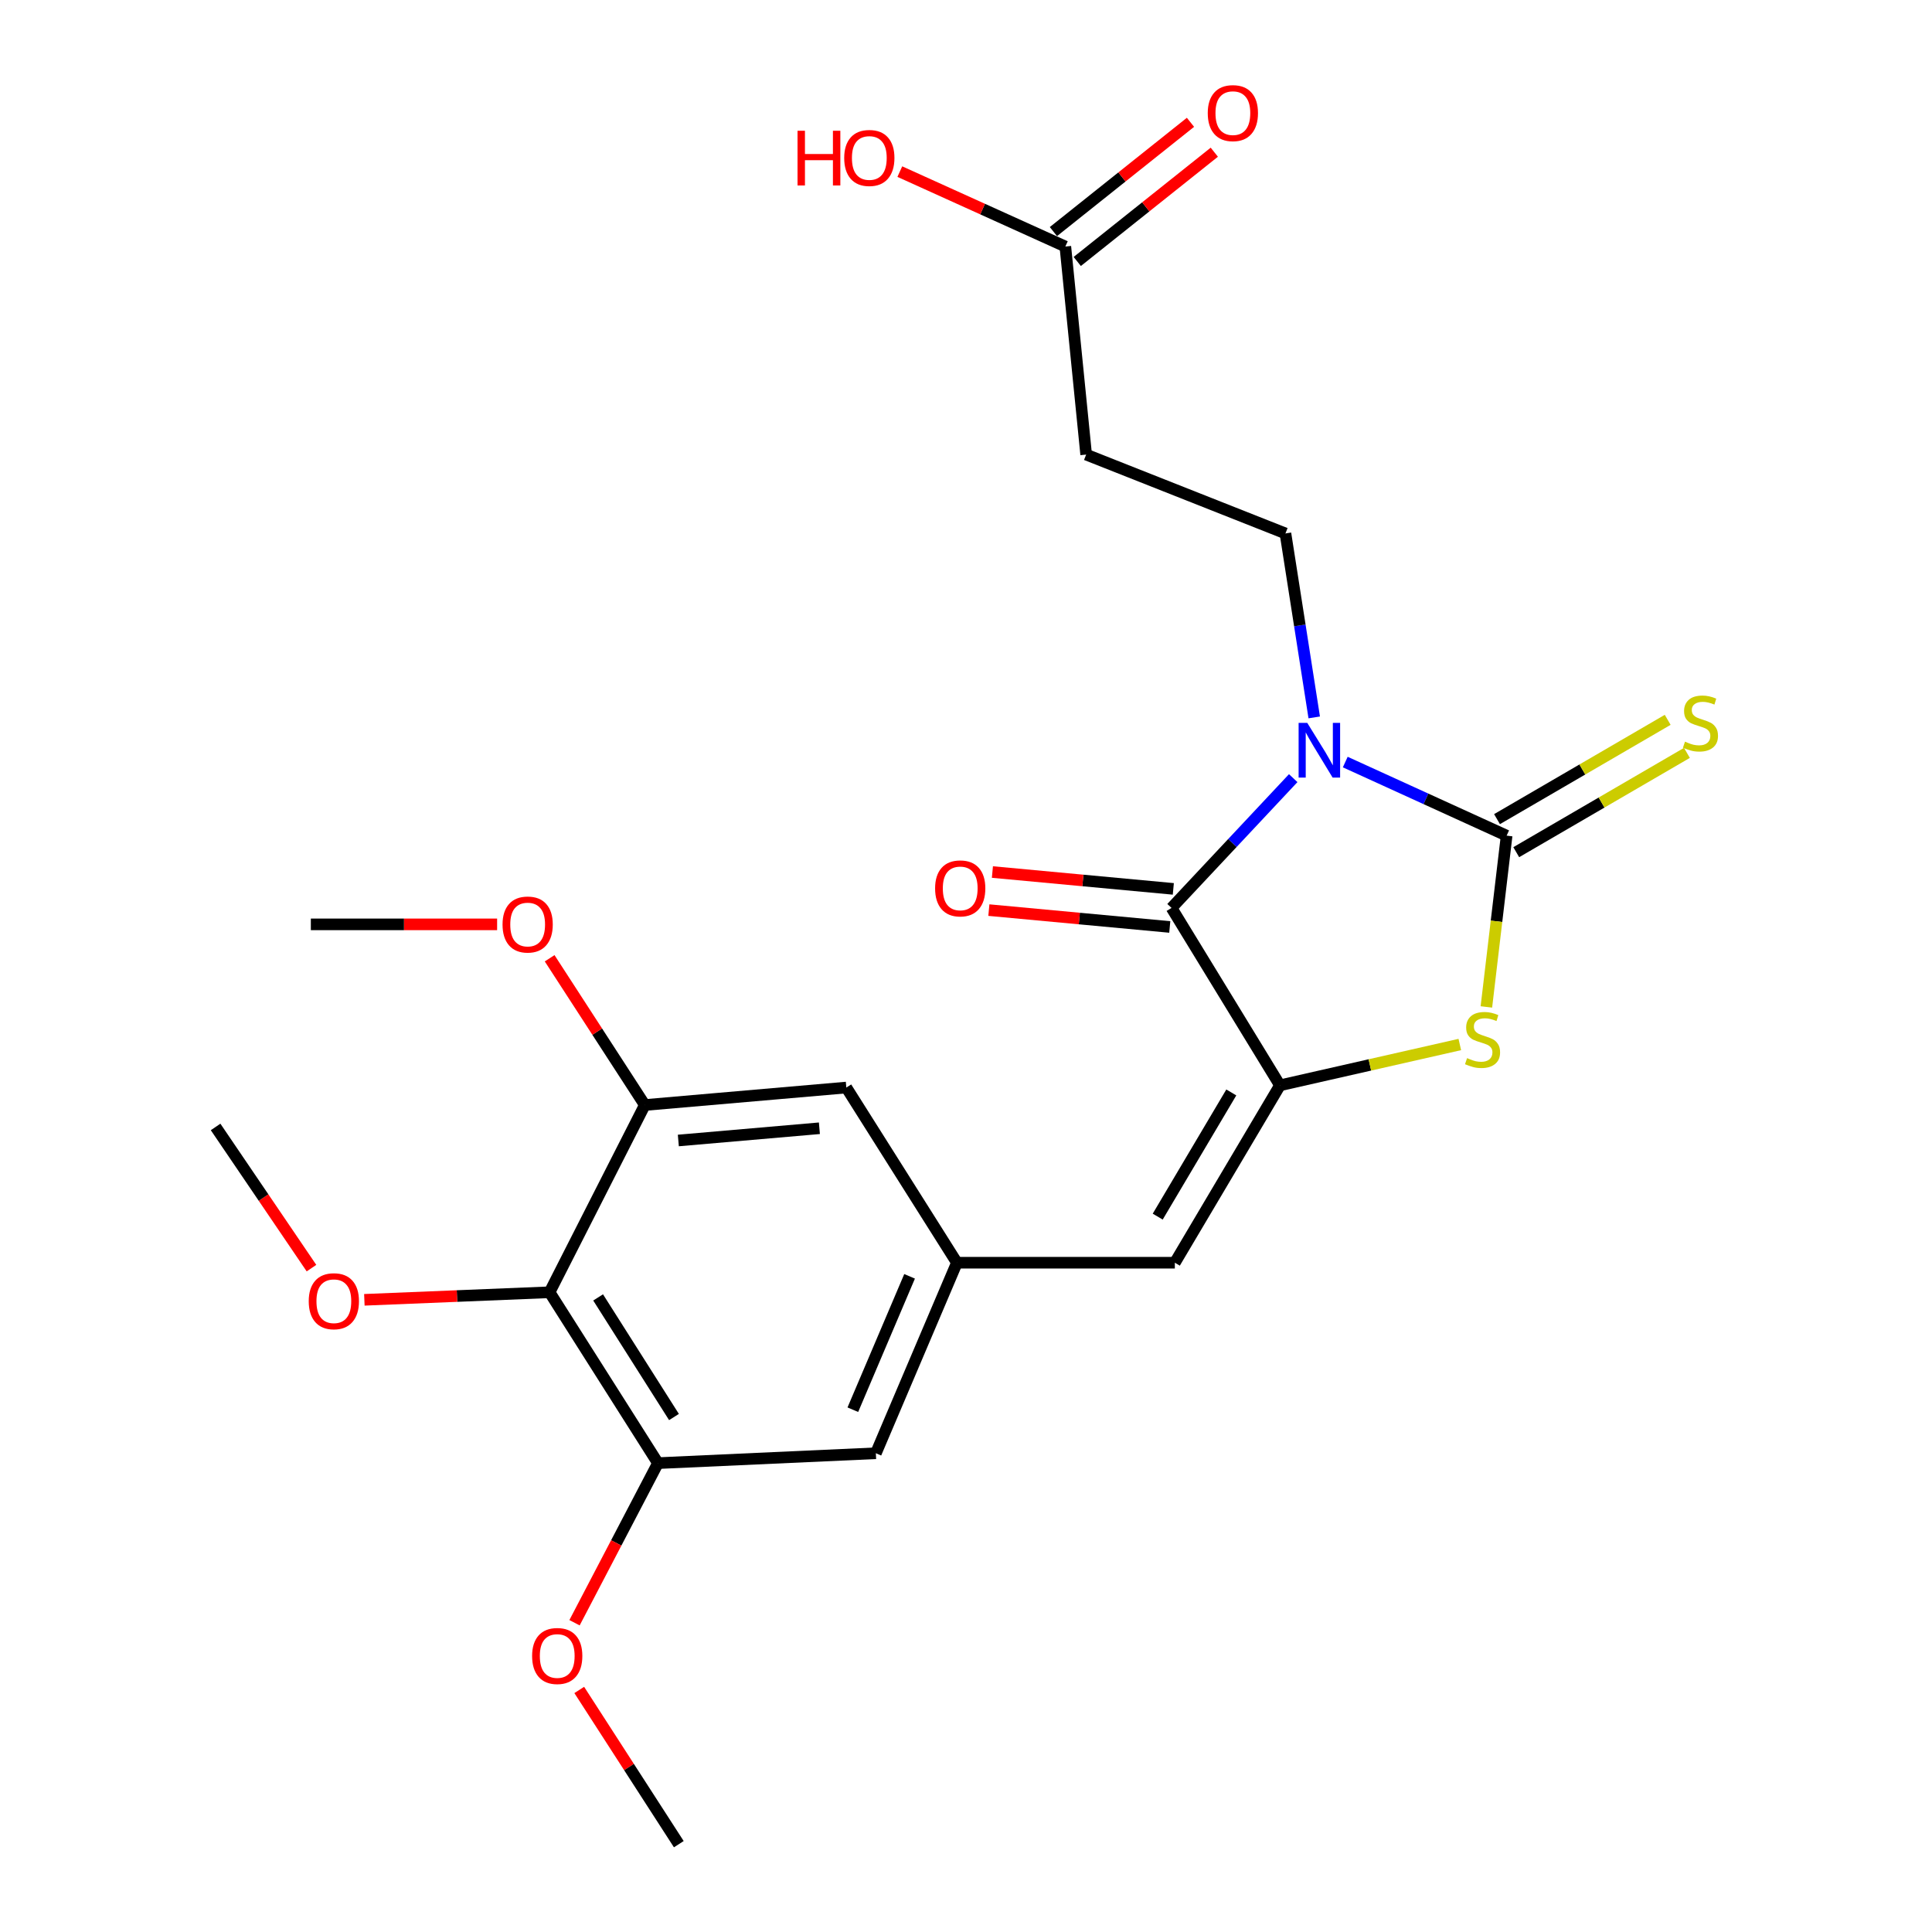 <?xml version='1.0' encoding='iso-8859-1'?>
<svg version='1.1' baseProfile='full'
              xmlns='http://www.w3.org/2000/svg'
                      xmlns:rdkit='http://www.rdkit.org/xml'
                      xmlns:xlink='http://www.w3.org/1999/xlink'
                  xml:space='preserve'
width='1000px' height='1000px' viewBox='0 0 1000 1000'>
<!-- END OF HEADER -->
<rect style='opacity:1.0;fill:#FFFFFF;stroke:none' width='1000' height='1000' x='0' y='0'> </rect>
<path class='bond-0' d='M 696.305,394.441 L 738.067,413.489' style='fill:none;fill-rule:evenodd;stroke:#0000FF;stroke-width:6px;stroke-linecap:butt;stroke-linejoin:miter;stroke-opacity:1' />
<path class='bond-0' d='M 738.067,413.489 L 779.829,432.537' style='fill:none;fill-rule:evenodd;stroke:#000000;stroke-width:6px;stroke-linecap:butt;stroke-linejoin:miter;stroke-opacity:1' />
<path class='bond-1' d='M 669.365,402.767 L 637.878,436.353' style='fill:none;fill-rule:evenodd;stroke:#0000FF;stroke-width:6px;stroke-linecap:butt;stroke-linejoin:miter;stroke-opacity:1' />
<path class='bond-1' d='M 637.878,436.353 L 606.39,469.94' style='fill:none;fill-rule:evenodd;stroke:#000000;stroke-width:6px;stroke-linecap:butt;stroke-linejoin:miter;stroke-opacity:1' />
<path class='bond-6' d='M 680.242,371.328 L 672.792,323.717' style='fill:none;fill-rule:evenodd;stroke:#0000FF;stroke-width:6px;stroke-linecap:butt;stroke-linejoin:miter;stroke-opacity:1' />
<path class='bond-6' d='M 672.792,323.717 L 665.343,276.107' style='fill:none;fill-rule:evenodd;stroke:#000000;stroke-width:6px;stroke-linecap:butt;stroke-linejoin:miter;stroke-opacity:1' />
<path class='bond-3' d='M 779.829,432.537 L 774.587,476.863' style='fill:none;fill-rule:evenodd;stroke:#000000;stroke-width:6px;stroke-linecap:butt;stroke-linejoin:miter;stroke-opacity:1' />
<path class='bond-3' d='M 774.587,476.863 L 769.345,521.189' style='fill:none;fill-rule:evenodd;stroke:#CCCC00;stroke-width:6px;stroke-linecap:butt;stroke-linejoin:miter;stroke-opacity:1' />
<path class='bond-10' d='M 784.805,441.089 L 828.977,415.39' style='fill:none;fill-rule:evenodd;stroke:#000000;stroke-width:6px;stroke-linecap:butt;stroke-linejoin:miter;stroke-opacity:1' />
<path class='bond-10' d='M 828.977,415.39 L 873.148,389.691' style='fill:none;fill-rule:evenodd;stroke:#CCCC00;stroke-width:6px;stroke-linecap:butt;stroke-linejoin:miter;stroke-opacity:1' />
<path class='bond-10' d='M 774.853,423.984 L 819.025,398.284' style='fill:none;fill-rule:evenodd;stroke:#000000;stroke-width:6px;stroke-linecap:butt;stroke-linejoin:miter;stroke-opacity:1' />
<path class='bond-10' d='M 819.025,398.284 L 863.196,372.585' style='fill:none;fill-rule:evenodd;stroke:#CCCC00;stroke-width:6px;stroke-linecap:butt;stroke-linejoin:miter;stroke-opacity:1' />
<path class='bond-2' d='M 606.39,469.94 L 662.507,561.766' style='fill:none;fill-rule:evenodd;stroke:#000000;stroke-width:6px;stroke-linecap:butt;stroke-linejoin:miter;stroke-opacity:1' />
<path class='bond-13' d='M 607.308,460.088 L 560.489,455.725' style='fill:none;fill-rule:evenodd;stroke:#000000;stroke-width:6px;stroke-linecap:butt;stroke-linejoin:miter;stroke-opacity:1' />
<path class='bond-13' d='M 560.489,455.725 L 513.67,451.363' style='fill:none;fill-rule:evenodd;stroke:#FF0000;stroke-width:6px;stroke-linecap:butt;stroke-linejoin:miter;stroke-opacity:1' />
<path class='bond-13' d='M 605.472,479.792 L 558.653,475.43' style='fill:none;fill-rule:evenodd;stroke:#000000;stroke-width:6px;stroke-linecap:butt;stroke-linejoin:miter;stroke-opacity:1' />
<path class='bond-13' d='M 558.653,475.43 L 511.834,471.068' style='fill:none;fill-rule:evenodd;stroke:#FF0000;stroke-width:6px;stroke-linecap:butt;stroke-linejoin:miter;stroke-opacity:1' />
<path class='bond-4' d='M 662.507,561.766 L 608.095,653.581' style='fill:none;fill-rule:evenodd;stroke:#000000;stroke-width:6px;stroke-linecap:butt;stroke-linejoin:miter;stroke-opacity:1' />
<path class='bond-4' d='M 637.32,565.449 L 599.231,629.72' style='fill:none;fill-rule:evenodd;stroke:#000000;stroke-width:6px;stroke-linecap:butt;stroke-linejoin:miter;stroke-opacity:1' />
<path class='bond-24' d='M 662.507,561.766 L 709.05,551.2' style='fill:none;fill-rule:evenodd;stroke:#000000;stroke-width:6px;stroke-linecap:butt;stroke-linejoin:miter;stroke-opacity:1' />
<path class='bond-24' d='M 709.05,551.2 L 755.593,540.635' style='fill:none;fill-rule:evenodd;stroke:#CCCC00;stroke-width:6px;stroke-linecap:butt;stroke-linejoin:miter;stroke-opacity:1' />
<path class='bond-9' d='M 608.095,653.581 L 495.302,653.581' style='fill:none;fill-rule:evenodd;stroke:#000000;stroke-width:6px;stroke-linecap:butt;stroke-linejoin:miter;stroke-opacity:1' />
<path class='bond-5' d='M 284.46,668.875 L 340.554,757.315' style='fill:none;fill-rule:evenodd;stroke:#000000;stroke-width:6px;stroke-linecap:butt;stroke-linejoin:miter;stroke-opacity:1' />
<path class='bond-5' d='M 309.586,671.541 L 348.852,733.449' style='fill:none;fill-rule:evenodd;stroke:#000000;stroke-width:6px;stroke-linecap:butt;stroke-linejoin:miter;stroke-opacity:1' />
<path class='bond-17' d='M 284.46,668.875 L 236.527,670.829' style='fill:none;fill-rule:evenodd;stroke:#000000;stroke-width:6px;stroke-linecap:butt;stroke-linejoin:miter;stroke-opacity:1' />
<path class='bond-17' d='M 236.527,670.829 L 188.593,672.783' style='fill:none;fill-rule:evenodd;stroke:#FF0000;stroke-width:6px;stroke-linecap:butt;stroke-linejoin:miter;stroke-opacity:1' />
<path class='bond-25' d='M 284.46,668.875 L 333.748,571.958' style='fill:none;fill-rule:evenodd;stroke:#000000;stroke-width:6px;stroke-linecap:butt;stroke-linejoin:miter;stroke-opacity:1' />
<path class='bond-11' d='M 665.343,276.107 L 562.193,235.295' style='fill:none;fill-rule:evenodd;stroke:#000000;stroke-width:6px;stroke-linecap:butt;stroke-linejoin:miter;stroke-opacity:1' />
<path class='bond-7' d='M 340.554,757.315 L 453.347,752.202' style='fill:none;fill-rule:evenodd;stroke:#000000;stroke-width:6px;stroke-linecap:butt;stroke-linejoin:miter;stroke-opacity:1' />
<path class='bond-18' d='M 340.554,757.315 L 318.964,798.619' style='fill:none;fill-rule:evenodd;stroke:#000000;stroke-width:6px;stroke-linecap:butt;stroke-linejoin:miter;stroke-opacity:1' />
<path class='bond-18' d='M 318.964,798.619 L 297.374,839.923' style='fill:none;fill-rule:evenodd;stroke:#FF0000;stroke-width:6px;stroke-linecap:butt;stroke-linejoin:miter;stroke-opacity:1' />
<path class='bond-8' d='M 333.748,571.958 L 438.053,562.91' style='fill:none;fill-rule:evenodd;stroke:#000000;stroke-width:6px;stroke-linecap:butt;stroke-linejoin:miter;stroke-opacity:1' />
<path class='bond-8' d='M 351.104,590.317 L 424.118,583.983' style='fill:none;fill-rule:evenodd;stroke:#000000;stroke-width:6px;stroke-linecap:butt;stroke-linejoin:miter;stroke-opacity:1' />
<path class='bond-19' d='M 333.748,571.958 L 309.12,533.977' style='fill:none;fill-rule:evenodd;stroke:#000000;stroke-width:6px;stroke-linecap:butt;stroke-linejoin:miter;stroke-opacity:1' />
<path class='bond-19' d='M 309.12,533.977 L 284.491,495.996' style='fill:none;fill-rule:evenodd;stroke:#FF0000;stroke-width:6px;stroke-linecap:butt;stroke-linejoin:miter;stroke-opacity:1' />
<path class='bond-14' d='M 495.302,653.581 L 438.053,562.91' style='fill:none;fill-rule:evenodd;stroke:#000000;stroke-width:6px;stroke-linecap:butt;stroke-linejoin:miter;stroke-opacity:1' />
<path class='bond-15' d='M 495.302,653.581 L 453.347,752.202' style='fill:none;fill-rule:evenodd;stroke:#000000;stroke-width:6px;stroke-linecap:butt;stroke-linejoin:miter;stroke-opacity:1' />
<path class='bond-15' d='M 470.798,660.627 L 441.429,729.662' style='fill:none;fill-rule:evenodd;stroke:#000000;stroke-width:6px;stroke-linecap:butt;stroke-linejoin:miter;stroke-opacity:1' />
<path class='bond-12' d='M 562.193,235.295 L 551.418,127.604' style='fill:none;fill-rule:evenodd;stroke:#000000;stroke-width:6px;stroke-linecap:butt;stroke-linejoin:miter;stroke-opacity:1' />
<path class='bond-16' d='M 557.586,135.341 L 593.057,107.061' style='fill:none;fill-rule:evenodd;stroke:#000000;stroke-width:6px;stroke-linecap:butt;stroke-linejoin:miter;stroke-opacity:1' />
<path class='bond-16' d='M 593.057,107.061 L 628.528,78.782' style='fill:none;fill-rule:evenodd;stroke:#FF0000;stroke-width:6px;stroke-linecap:butt;stroke-linejoin:miter;stroke-opacity:1' />
<path class='bond-16' d='M 545.249,119.867 L 580.72,91.587' style='fill:none;fill-rule:evenodd;stroke:#000000;stroke-width:6px;stroke-linecap:butt;stroke-linejoin:miter;stroke-opacity:1' />
<path class='bond-16' d='M 580.72,91.587 L 616.191,63.308' style='fill:none;fill-rule:evenodd;stroke:#FF0000;stroke-width:6px;stroke-linecap:butt;stroke-linejoin:miter;stroke-opacity:1' />
<path class='bond-20' d='M 551.418,127.604 L 508.581,108.214' style='fill:none;fill-rule:evenodd;stroke:#000000;stroke-width:6px;stroke-linecap:butt;stroke-linejoin:miter;stroke-opacity:1' />
<path class='bond-20' d='M 508.581,108.214 L 465.745,88.824' style='fill:none;fill-rule:evenodd;stroke:#FF0000;stroke-width:6px;stroke-linecap:butt;stroke-linejoin:miter;stroke-opacity:1' />
<path class='bond-21' d='M 161.224,656.383 L 136.409,619.844' style='fill:none;fill-rule:evenodd;stroke:#FF0000;stroke-width:6px;stroke-linecap:butt;stroke-linejoin:miter;stroke-opacity:1' />
<path class='bond-21' d='M 136.409,619.844 L 111.593,583.304' style='fill:none;fill-rule:evenodd;stroke:#000000;stroke-width:6px;stroke-linecap:butt;stroke-linejoin:miter;stroke-opacity:1' />
<path class='bond-23' d='M 299.819,874.718 L 325.585,914.632' style='fill:none;fill-rule:evenodd;stroke:#FF0000;stroke-width:6px;stroke-linecap:butt;stroke-linejoin:miter;stroke-opacity:1' />
<path class='bond-23' d='M 325.585,914.632 L 351.351,954.545' style='fill:none;fill-rule:evenodd;stroke:#000000;stroke-width:6px;stroke-linecap:butt;stroke-linejoin:miter;stroke-opacity:1' />
<path class='bond-22' d='M 257.308,478.45 L 209.1,478.45' style='fill:none;fill-rule:evenodd;stroke:#FF0000;stroke-width:6px;stroke-linecap:butt;stroke-linejoin:miter;stroke-opacity:1' />
<path class='bond-22' d='M 209.1,478.45 L 160.893,478.45' style='fill:none;fill-rule:evenodd;stroke:#000000;stroke-width:6px;stroke-linecap:butt;stroke-linejoin:miter;stroke-opacity:1' />
<path  class='atom-0' d='M 676.641 374.168
L 685.921 389.168
Q 686.841 390.648, 688.321 393.328
Q 689.801 396.008, 689.881 396.168
L 689.881 374.168
L 693.641 374.168
L 693.641 402.488
L 689.761 402.488
L 679.801 386.088
Q 678.641 384.168, 677.401 381.968
Q 676.201 379.768, 675.841 379.088
L 675.841 402.488
L 672.161 402.488
L 672.161 374.168
L 676.641 374.168
' fill='#0000FF'/>
<path  class='atom-4' d='M 759.361 547.683
Q 759.681 547.803, 761.001 548.363
Q 762.321 548.923, 763.761 549.283
Q 765.241 549.603, 766.681 549.603
Q 769.361 549.603, 770.921 548.323
Q 772.481 547.003, 772.481 544.723
Q 772.481 543.163, 771.681 542.203
Q 770.921 541.243, 769.721 540.723
Q 768.521 540.203, 766.521 539.603
Q 764.001 538.843, 762.481 538.123
Q 761.001 537.403, 759.921 535.883
Q 758.881 534.363, 758.881 531.803
Q 758.881 528.243, 761.281 526.043
Q 763.721 523.843, 768.521 523.843
Q 771.801 523.843, 775.521 525.403
L 774.601 528.483
Q 771.201 527.083, 768.641 527.083
Q 765.881 527.083, 764.361 528.243
Q 762.841 529.363, 762.881 531.323
Q 762.881 532.843, 763.641 533.763
Q 764.441 534.683, 765.561 535.203
Q 766.721 535.723, 768.641 536.323
Q 771.201 537.123, 772.721 537.923
Q 774.241 538.723, 775.321 540.363
Q 776.441 541.963, 776.441 544.723
Q 776.441 548.643, 773.801 550.763
Q 771.201 552.843, 766.841 552.843
Q 764.321 552.843, 762.401 552.283
Q 760.521 551.763, 758.281 550.843
L 759.361 547.683
' fill='#CCCC00'/>
<path  class='atom-11' d='M 872.154 383.887
Q 872.474 384.007, 873.794 384.567
Q 875.114 385.127, 876.554 385.487
Q 878.034 385.807, 879.474 385.807
Q 882.154 385.807, 883.714 384.527
Q 885.274 383.207, 885.274 380.927
Q 885.274 379.367, 884.474 378.407
Q 883.714 377.447, 882.514 376.927
Q 881.314 376.407, 879.314 375.807
Q 876.794 375.047, 875.274 374.327
Q 873.794 373.607, 872.714 372.087
Q 871.674 370.567, 871.674 368.007
Q 871.674 364.447, 874.074 362.247
Q 876.514 360.047, 881.314 360.047
Q 884.594 360.047, 888.314 361.607
L 887.394 364.687
Q 883.994 363.287, 881.434 363.287
Q 878.674 363.287, 877.154 364.447
Q 875.634 365.567, 875.674 367.527
Q 875.674 369.047, 876.434 369.967
Q 877.234 370.887, 878.354 371.407
Q 879.514 371.927, 881.434 372.527
Q 883.994 373.327, 885.514 374.127
Q 887.034 374.927, 888.114 376.567
Q 889.234 378.167, 889.234 380.927
Q 889.234 384.847, 886.594 386.967
Q 883.994 389.047, 879.634 389.047
Q 877.114 389.047, 875.194 388.487
Q 873.314 387.967, 871.074 387.047
L 872.154 383.887
' fill='#CCCC00'/>
<path  class='atom-14' d='M 484.006 459.828
Q 484.006 453.028, 487.366 449.228
Q 490.726 445.428, 497.006 445.428
Q 503.286 445.428, 506.646 449.228
Q 510.006 453.028, 510.006 459.828
Q 510.006 466.708, 506.606 470.628
Q 503.206 474.508, 497.006 474.508
Q 490.766 474.508, 487.366 470.628
Q 484.006 466.748, 484.006 459.828
M 497.006 471.308
Q 501.326 471.308, 503.646 468.428
Q 506.006 465.508, 506.006 459.828
Q 506.006 454.268, 503.646 451.468
Q 501.326 448.628, 497.006 448.628
Q 492.686 448.628, 490.326 451.428
Q 488.006 454.228, 488.006 459.828
Q 488.006 465.548, 490.326 468.428
Q 492.686 471.308, 497.006 471.308
' fill='#FF0000'/>
<path  class='atom-17' d='M 625.132 58.55
Q 625.132 51.75, 628.492 47.95
Q 631.852 44.15, 638.132 44.15
Q 644.412 44.15, 647.772 47.95
Q 651.132 51.75, 651.132 58.55
Q 651.132 65.43, 647.732 69.35
Q 644.332 73.23, 638.132 73.23
Q 631.892 73.23, 628.492 69.35
Q 625.132 65.47, 625.132 58.55
M 638.132 70.03
Q 642.452 70.03, 644.772 67.15
Q 647.132 64.23, 647.132 58.55
Q 647.132 52.99, 644.772 50.19
Q 642.452 47.35, 638.132 47.35
Q 633.812 47.35, 631.452 50.15
Q 629.132 52.95, 629.132 58.55
Q 629.132 64.27, 631.452 67.15
Q 633.812 70.03, 638.132 70.03
' fill='#FF0000'/>
<path  class='atom-18' d='M 159.8 673.507
Q 159.8 666.707, 163.16 662.907
Q 166.52 659.107, 172.8 659.107
Q 179.08 659.107, 182.44 662.907
Q 185.8 666.707, 185.8 673.507
Q 185.8 680.387, 182.4 684.307
Q 179 688.187, 172.8 688.187
Q 166.56 688.187, 163.16 684.307
Q 159.8 680.427, 159.8 673.507
M 172.8 684.987
Q 177.12 684.987, 179.44 682.107
Q 181.8 679.187, 181.8 673.507
Q 181.8 667.947, 179.44 665.147
Q 177.12 662.307, 172.8 662.307
Q 168.48 662.307, 166.12 665.107
Q 163.8 667.907, 163.8 673.507
Q 163.8 679.227, 166.12 682.107
Q 168.48 684.987, 172.8 684.987
' fill='#FF0000'/>
<path  class='atom-19' d='M 275.418 857.137
Q 275.418 850.337, 278.778 846.537
Q 282.138 842.737, 288.418 842.737
Q 294.698 842.737, 298.058 846.537
Q 301.418 850.337, 301.418 857.137
Q 301.418 864.017, 298.018 867.937
Q 294.618 871.817, 288.418 871.817
Q 282.178 871.817, 278.778 867.937
Q 275.418 864.057, 275.418 857.137
M 288.418 868.617
Q 292.738 868.617, 295.058 865.737
Q 297.418 862.817, 297.418 857.137
Q 297.418 851.577, 295.058 848.777
Q 292.738 845.937, 288.418 845.937
Q 284.098 845.937, 281.738 848.737
Q 279.418 851.537, 279.418 857.137
Q 279.418 862.857, 281.738 865.737
Q 284.098 868.617, 288.418 868.617
' fill='#FF0000'/>
<path  class='atom-20' d='M 260.114 478.53
Q 260.114 471.73, 263.474 467.93
Q 266.834 464.13, 273.114 464.13
Q 279.394 464.13, 282.754 467.93
Q 286.114 471.73, 286.114 478.53
Q 286.114 485.41, 282.714 489.33
Q 279.314 493.21, 273.114 493.21
Q 266.874 493.21, 263.474 489.33
Q 260.114 485.45, 260.114 478.53
M 273.114 490.01
Q 277.434 490.01, 279.754 487.13
Q 282.114 484.21, 282.114 478.53
Q 282.114 472.97, 279.754 470.17
Q 277.434 467.33, 273.114 467.33
Q 268.794 467.33, 266.434 470.13
Q 264.114 472.93, 264.114 478.53
Q 264.114 484.25, 266.434 487.13
Q 268.794 490.01, 273.114 490.01
' fill='#FF0000'/>
<path  class='atom-21' d='M 412.8 67.68
L 416.64 67.68
L 416.64 79.719
L 431.12 79.719
L 431.12 67.68
L 434.96 67.68
L 434.96 95.999
L 431.12 95.999
L 431.12 82.919
L 416.64 82.919
L 416.64 95.999
L 412.8 95.999
L 412.8 67.68
' fill='#FF0000'/>
<path  class='atom-21' d='M 436.96 81.76
Q 436.96 74.96, 440.32 71.159
Q 443.68 67.359, 449.96 67.359
Q 456.24 67.359, 459.6 71.159
Q 462.96 74.96, 462.96 81.76
Q 462.96 88.639, 459.56 92.559
Q 456.16 96.439, 449.96 96.439
Q 443.72 96.439, 440.32 92.559
Q 436.96 88.68, 436.96 81.76
M 449.96 93.24
Q 454.28 93.24, 456.6 90.359
Q 458.96 87.439, 458.96 81.76
Q 458.96 76.2, 456.6 73.4
Q 454.28 70.559, 449.96 70.559
Q 445.64 70.559, 443.28 73.359
Q 440.96 76.159, 440.96 81.76
Q 440.96 87.48, 443.28 90.359
Q 445.64 93.24, 449.96 93.24
' fill='#FF0000'/>
</svg>
